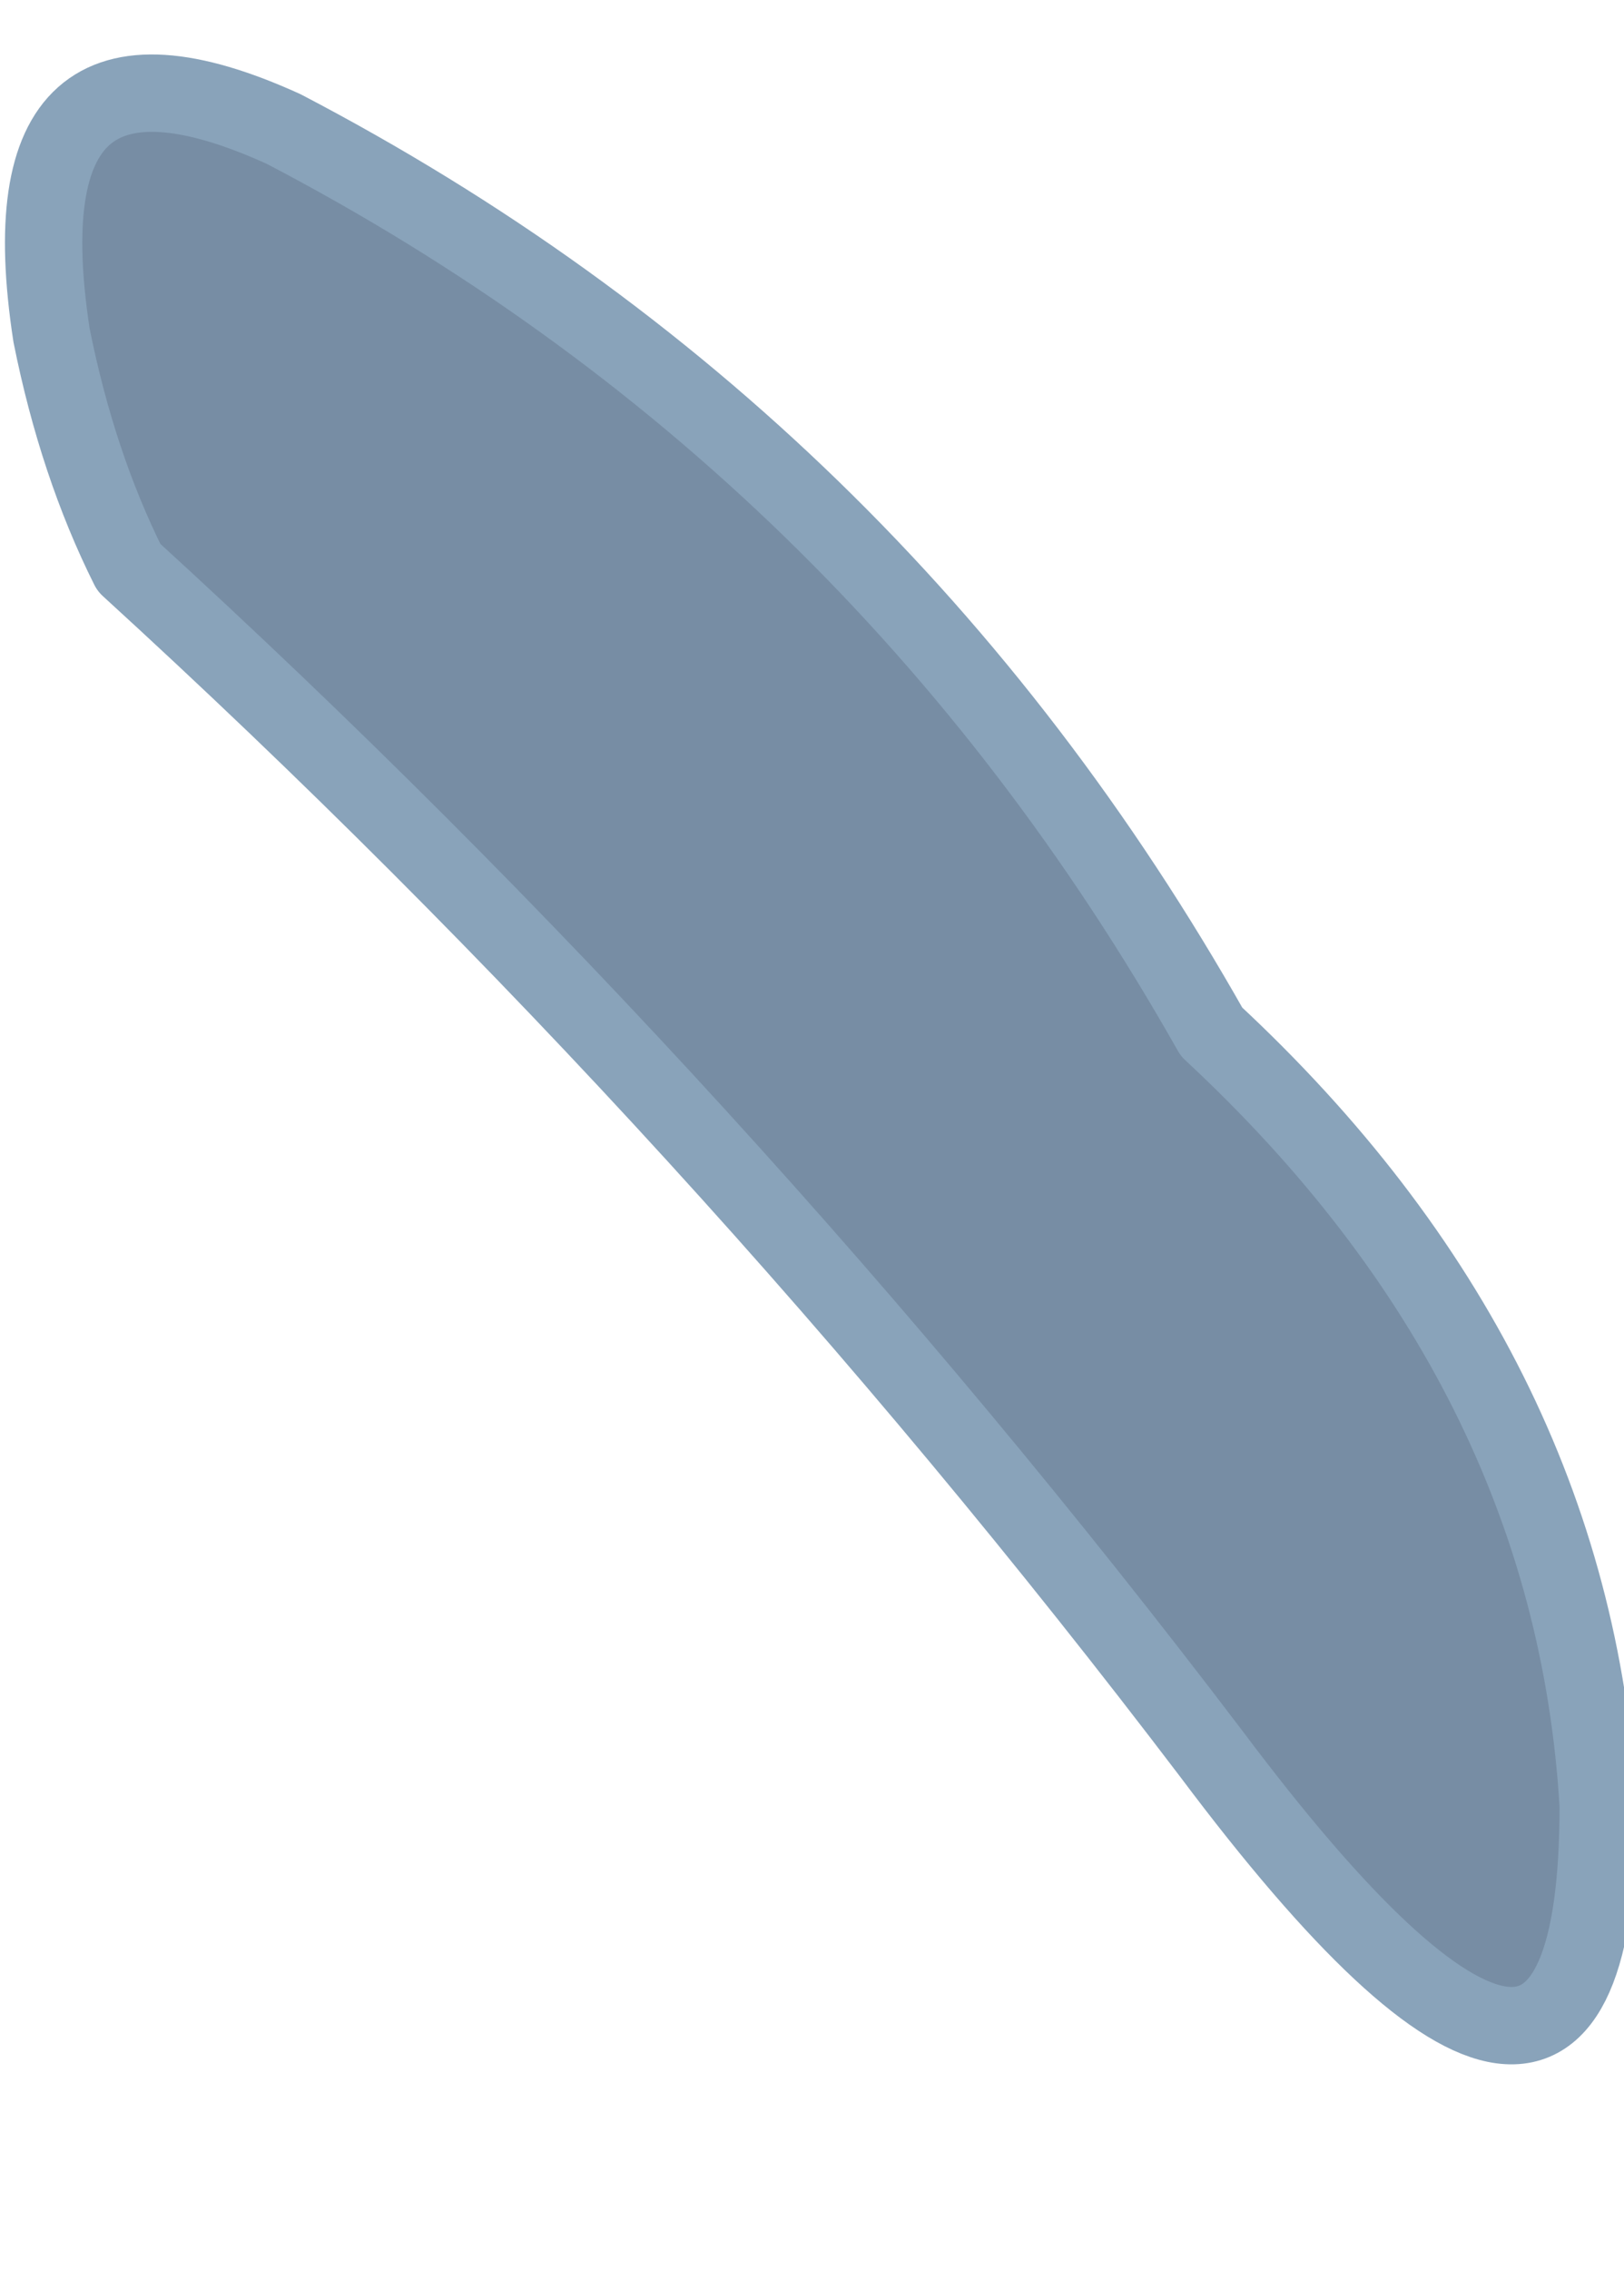 <?xml version="1.0" encoding="UTF-8" standalone="no"?>
<svg xmlns:xlink="http://www.w3.org/1999/xlink" height="4.4px" width="3.15px" xmlns="http://www.w3.org/2000/svg">
  <g transform="matrix(1.0, 0.0, 0.0, 1.0, -18.05, 18.5)">
    <path d="M18.6 -18.25 Q19.75 -17.65 20.4 -16.5 21.1 -15.85 21.15 -15.0 21.15 -14.1 20.4 -15.1 19.45 -16.35 18.3 -17.4 18.2 -17.6 18.15 -17.85 18.05 -18.5 18.6 -18.25" fill="#3e5d7d" fill-opacity="0.702" fill-rule="evenodd" stroke="none"/>
    <path d="M18.6 -18.25 Q18.05 -18.5 18.15 -17.85 18.2 -17.6 18.3 -17.4 19.45 -16.35 20.4 -15.1 21.15 -14.1 21.15 -15.0 21.1 -15.85 20.4 -16.5 19.75 -17.65 18.6 -18.25 Z" fill="none" stroke="#89a3ba" stroke-linecap="round" stroke-linejoin="round" stroke-width="0.15"/>
  </g>
</svg>
